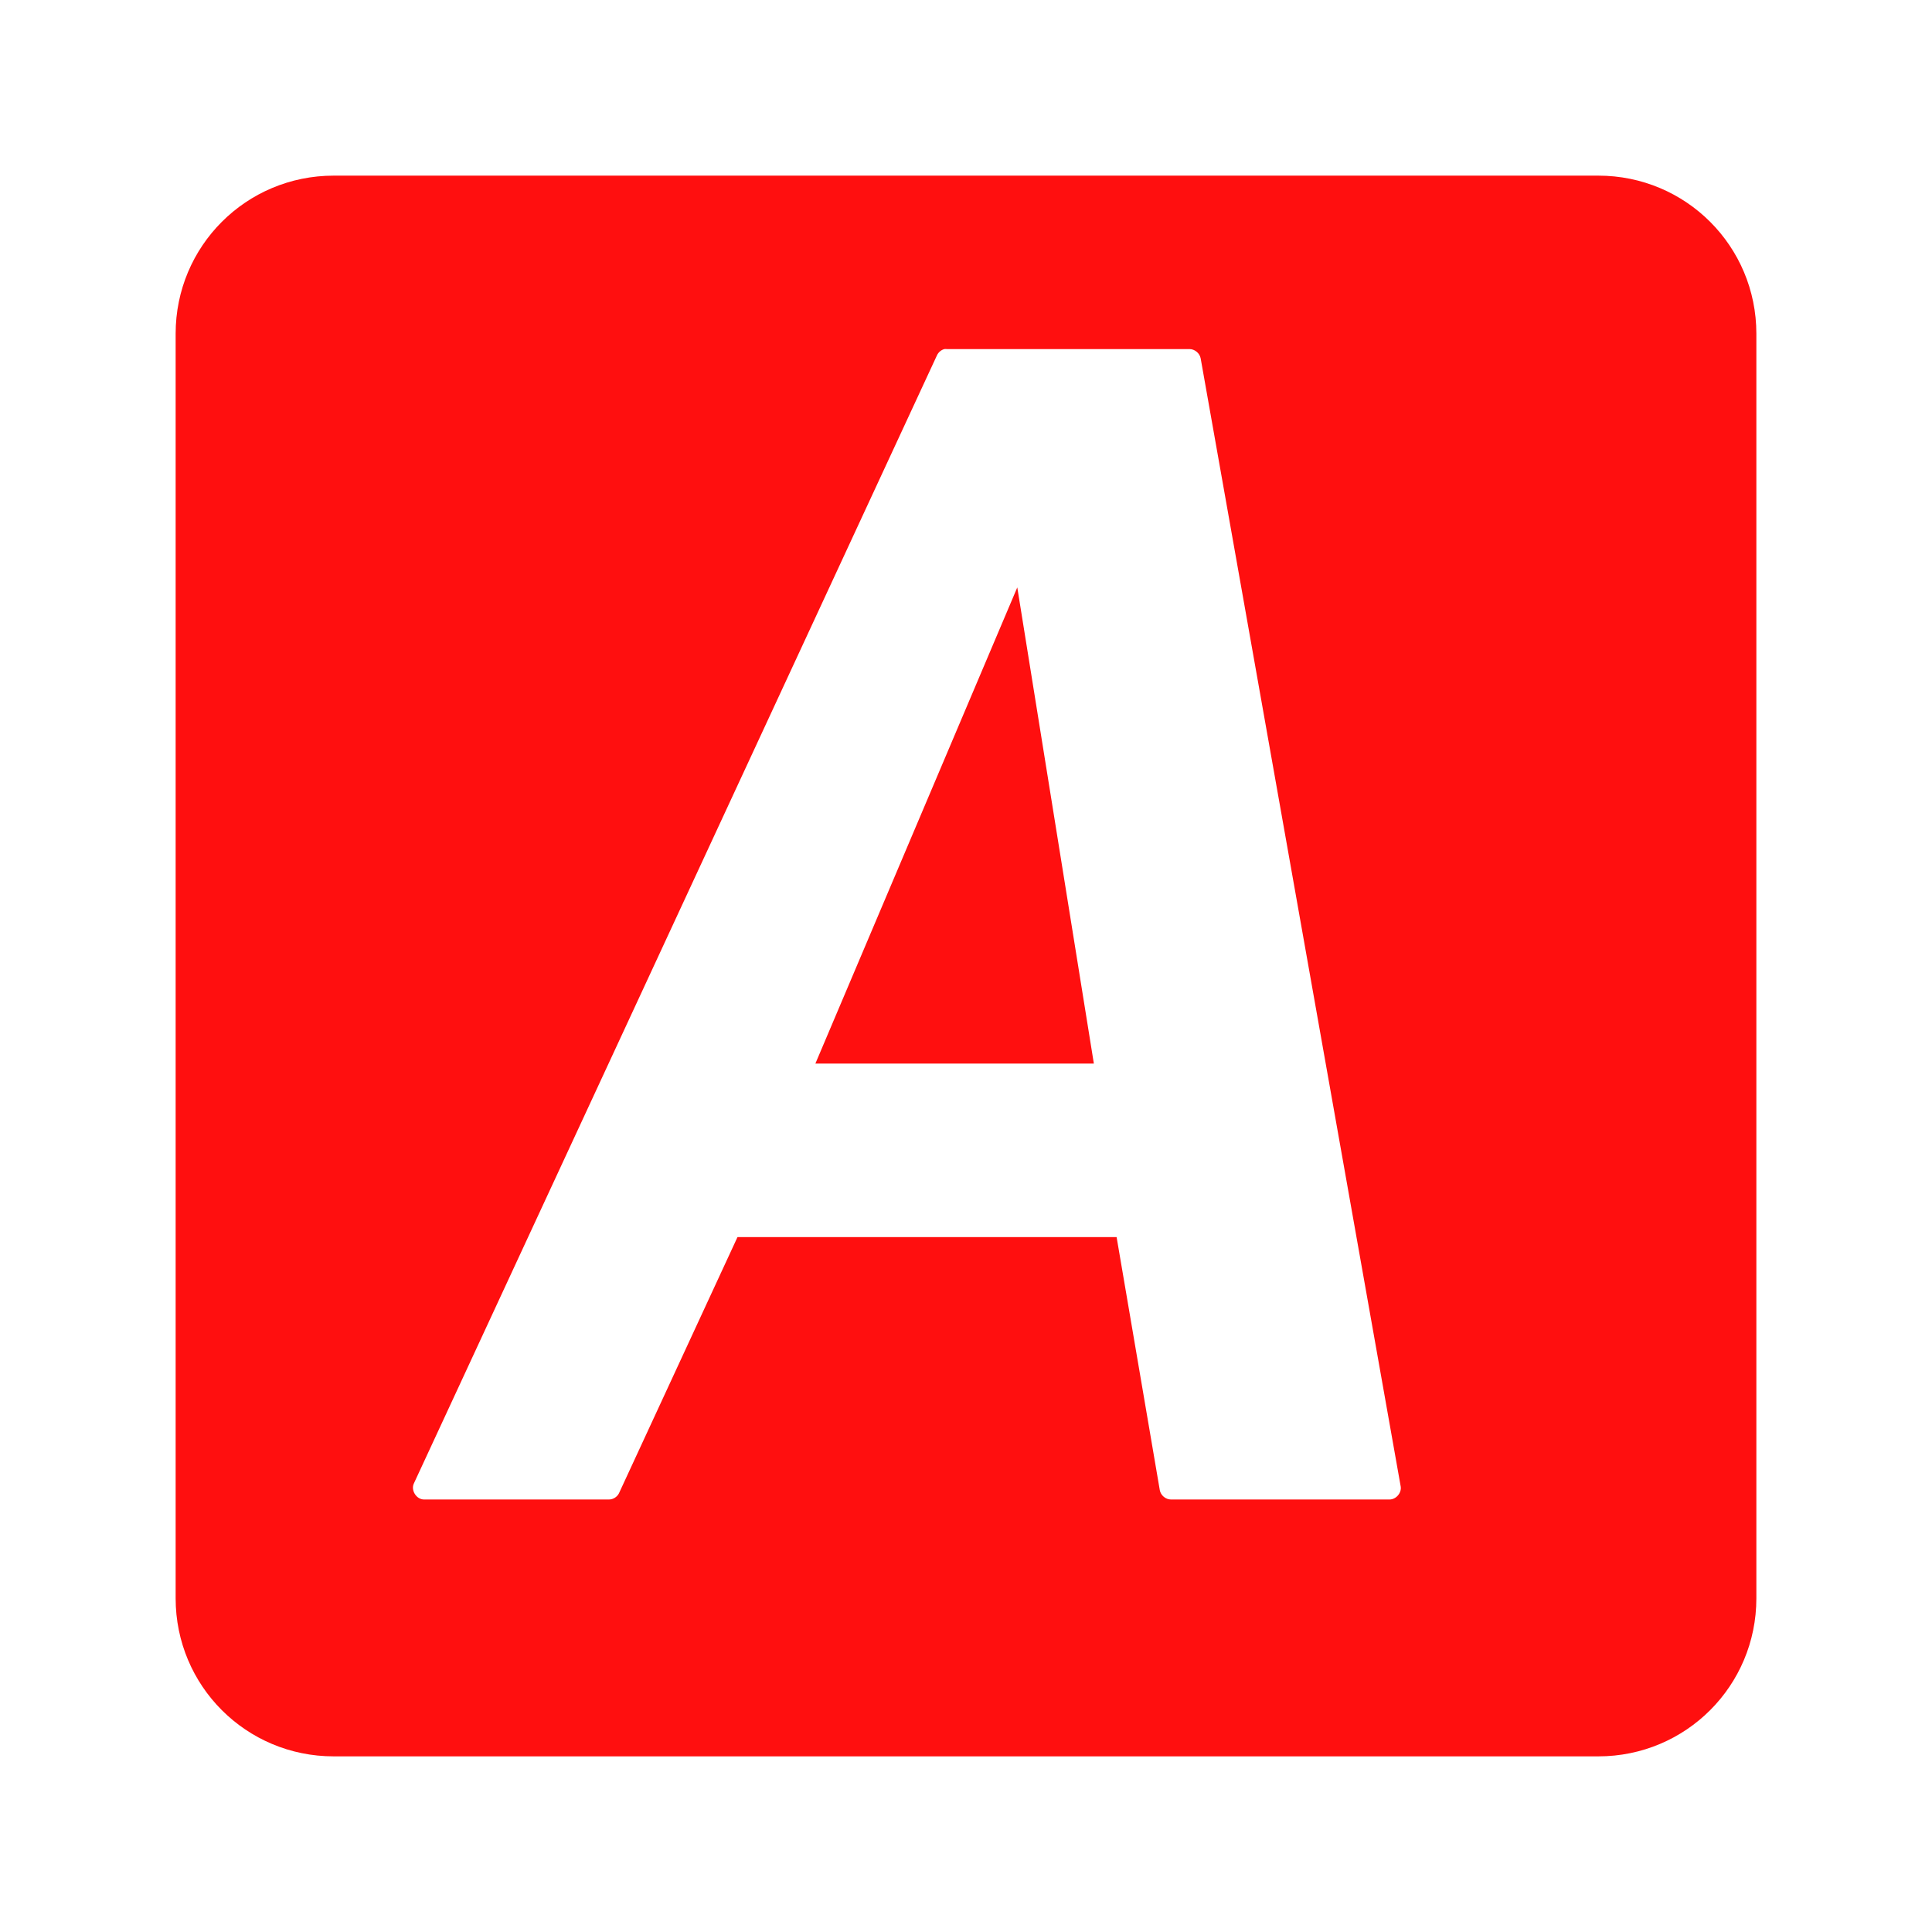 <?xml version="1.0" encoding="UTF-8" standalone="no"?>
<!-- Created with Inkscape (http://www.inkscape.org/) -->

<svg
   xmlns:dc="http://purl.org/dc/elements/1.1/"
   xmlns:cc="http://creativecommons.org/ns#"
   xmlns:rdf="http://www.w3.org/1999/02/22-rdf-syntax-ns#"
   xmlns:svg="http://www.w3.org/2000/svg"
   xmlns="http://www.w3.org/2000/svg"
   version="1.1"
   width="22"
   height="22"
   viewBox="0 0 22 22"
   id="svg2408"
   xml:space="preserve"><defs
   id="defs104" />
<filter
   x="-0.192"
   y="-0.192"
   width="1.384"
   height="1.384"
   color-interpolation-filters="sRGB"
   id="filter3794">
	<feGaussianBlur
   stdDeviation="5.28"
   id="feGaussianBlur3796" />
</filter>
<filter
   color-interpolation-filters="sRGB"
   id="filter3218">
	<feGaussianBlur
   stdDeviation="1.71"
   id="feGaussianBlur3220" />
</filter>
<path
   d="M 3.8,2 C 2.803,2 2,2.803 2,3.8 L 2,18.2 C 2,19.197 2.803,20 3.8,20 l 14.4,0 C 19.197,20 20,19.197 20,18.2 L 20,3.8 C 20,2.803 19.197,2 18.2,2 z m 6.954,1.975 c 0.009,-0.001 0.019,-0.001 0.028,0 l 2.763,0 c 0.06,-1.838e-4 0.116,0.047 0.127,0.105 L 15.95,16.927 c 0.012,0.073 -0.053,0.148 -0.127,0.148 l -2.489,0 c -0.06,1.84e-4 -0.116,-0.047 -0.127,-0.105 l -0.492,-2.883 -4.317,0 -1.35,2.918 c -0.021,0.041 -0.066,0.07 -0.113,0.07 l -2.109,0 c -0.086,-0.002 -0.15,-0.106 -0.113,-0.183 L 10.67,4.045 c 0.016,-0.034 0.048,-0.061 0.084,-0.07 z m 0.83,2.714 -2.299,5.422 3.171,0 z"
   id="rect3200"
   style="fill:#ff0f0f;fill-opacity:1;stroke:none" /><g
   transform="translate(0,-74)"
   id="layer2"
   style="display:none">
	<g
   id="rect3745"
   style="opacity:0.9;display:inline;filter:url(#filter3218)">
		
			<linearGradient
   x1="37.868"
   y1="-22.713"
   x2="37.868"
   y2="62.786"
   id="SVGID_1_"
   gradientUnits="userSpaceOnUse"
   gradientTransform="matrix(1.006,0,0,-0.994,9.91,69.418)">
			<stop
   id="stop10"
   style="stop-color:#000000;stop-opacity:1"
   offset="0" />
			<stop
   id="stop12"
   style="stop-color:#000000;stop-opacity:0.588"
   offset="1" />
		</linearGradient>
		<path
   d="m 12,7 h 72 c 3.866,0 7,3.134 7,7 v 71 c 0,3.866 -3.134,7 -7,7 H 12 C 8.134,92 5,88.866 5,85 V 14 C 5,10.134 8.134,7 12,7 z"
   id="path14"
   style="fill:url(#SVGID_1_)" />
	</g>
</g>


</svg>
